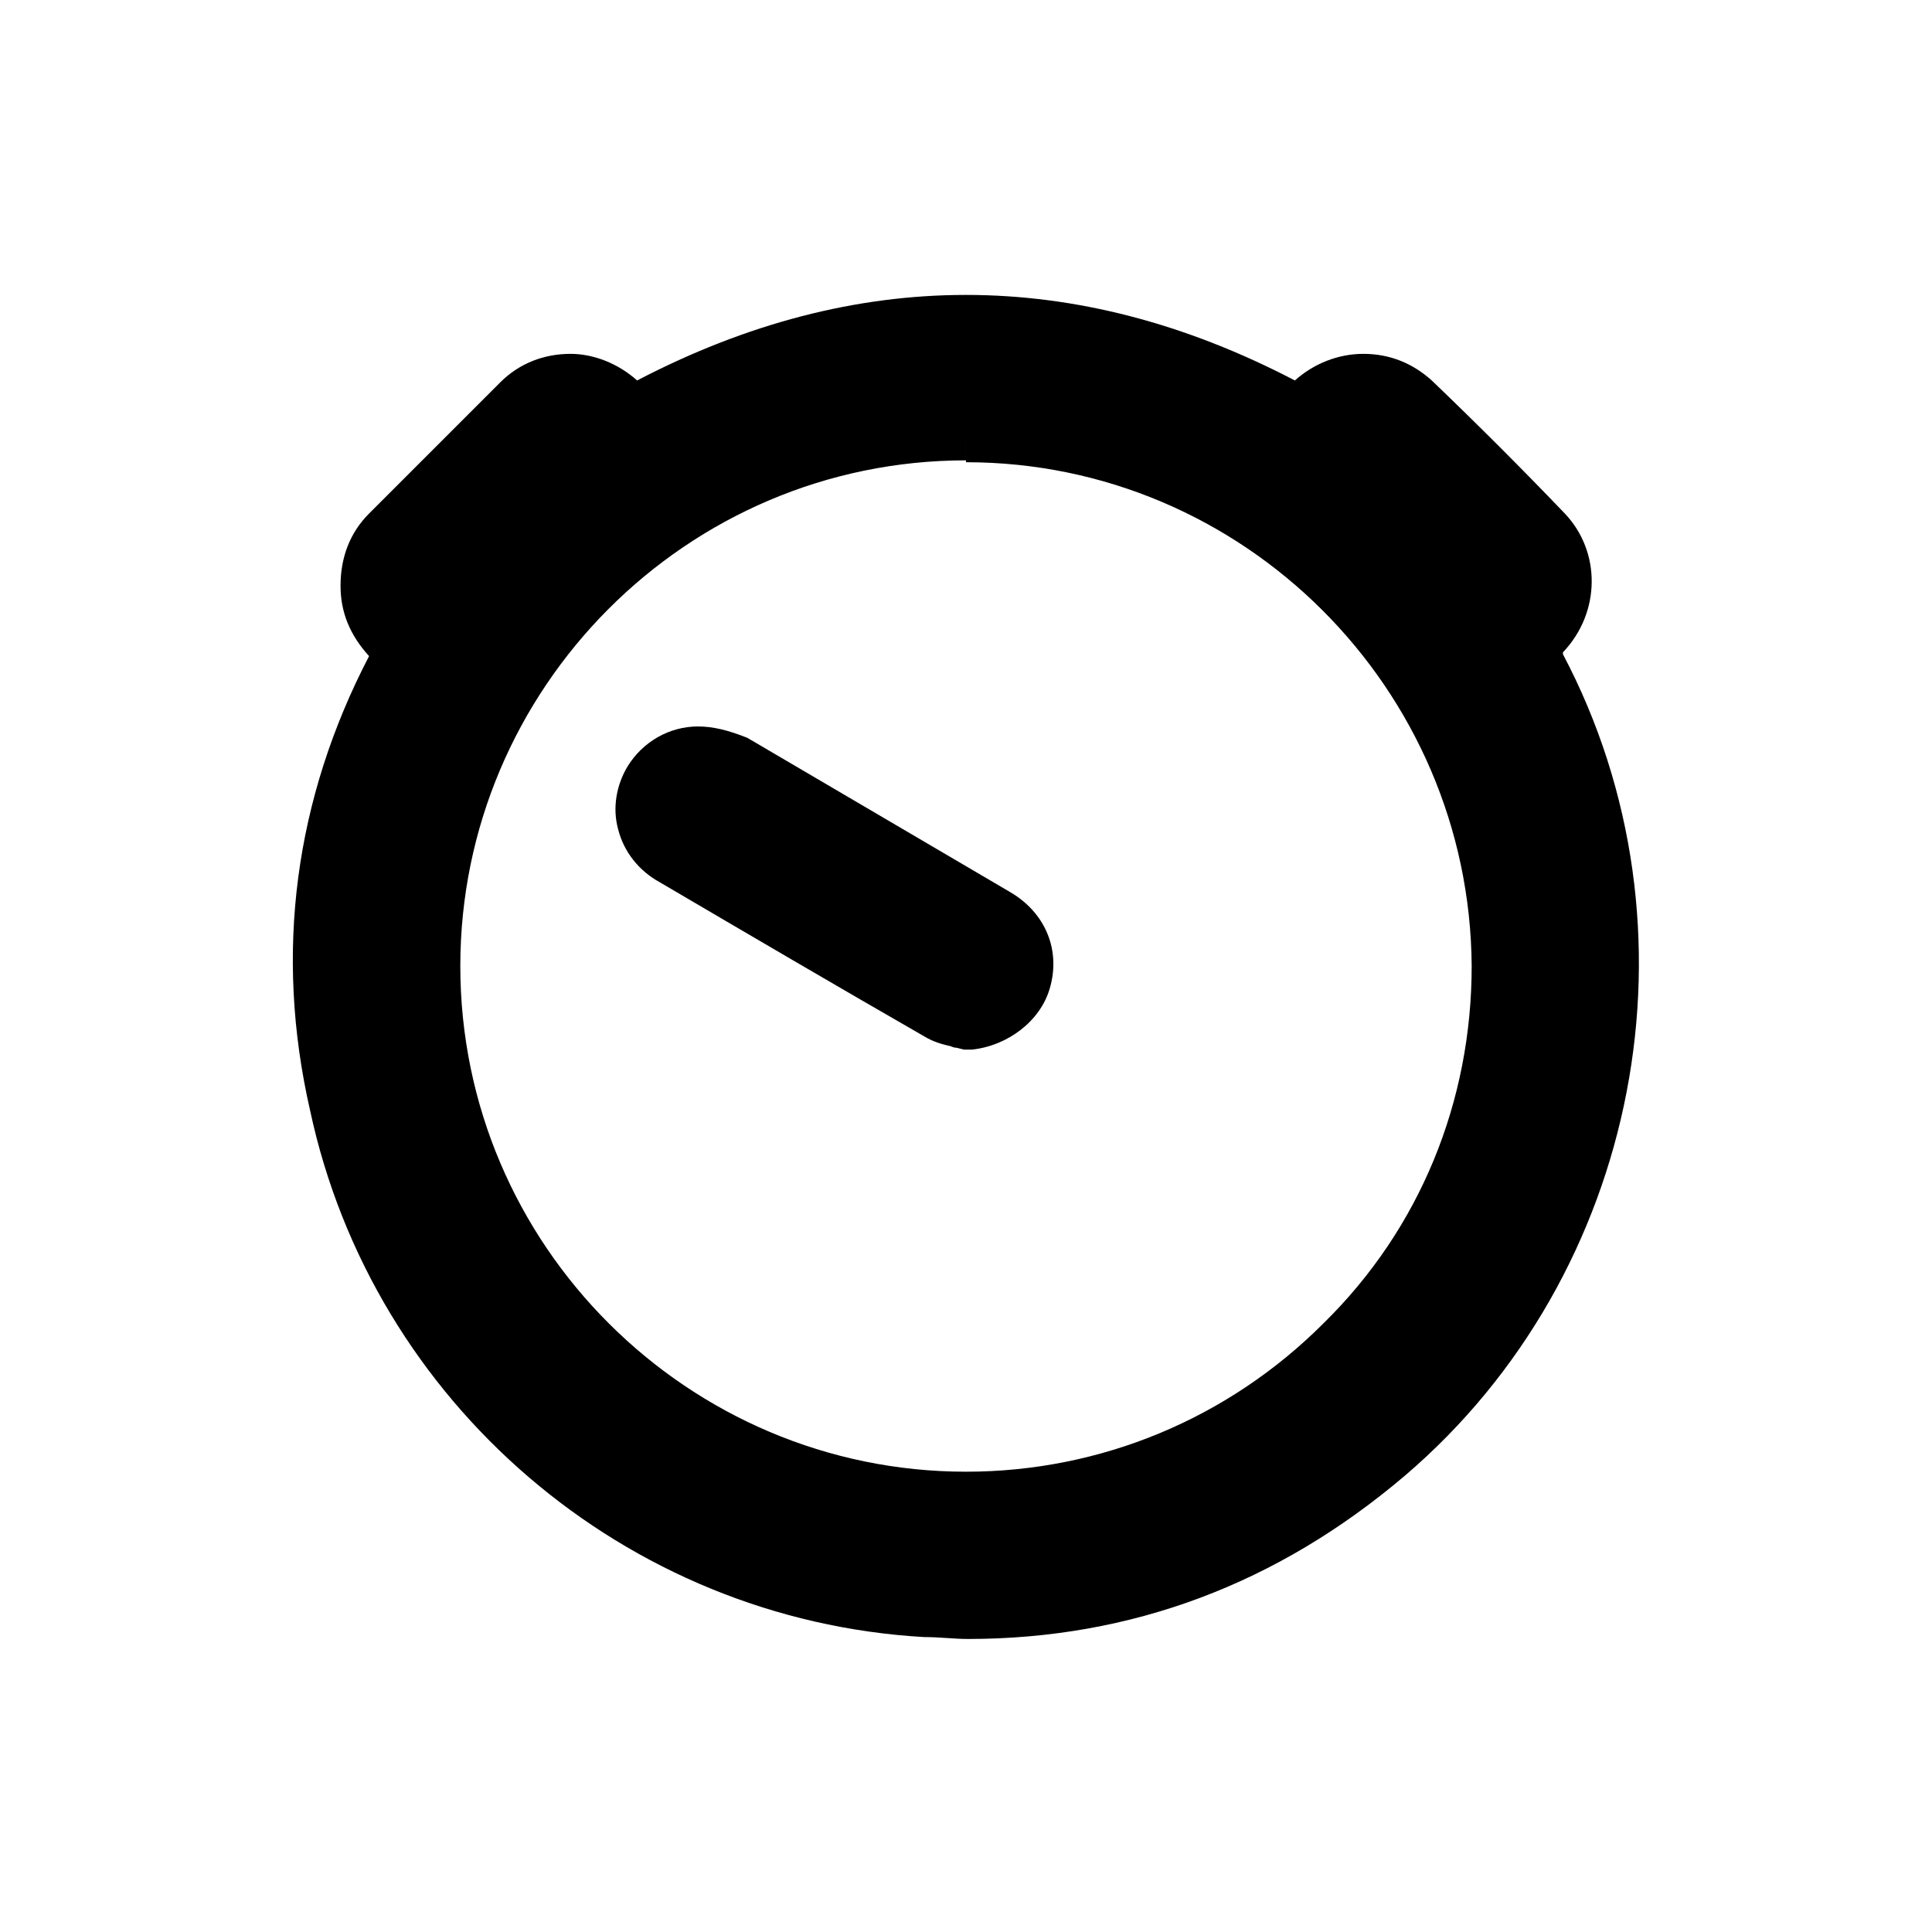 <?xml version="1.0" encoding="UTF-8"?>
<!-- The Best Svg Icon site in the world: iconSvg.co, Visit us! https://iconsvg.co -->
<svg fill="#000000" width="800px" height="800px" version="1.1" viewBox="144 144 512 512" xmlns="http://www.w3.org/2000/svg">
 <g>
  <path d="m226.18 438.29c16.625 77.586 83.633 135.02 162.73 139.55 4.031 0 8.062 0.504 11.586 0.504 43.328 0 82.121-14.609 115.88-43.328 62.477-53.402 80.109-145.1 41.82-217.64v-0.504c10.078-10.578 10.078-26.703 0.504-36.777-11.082-11.586-23.176-23.68-35.266-35.266-5.039-4.535-11.082-7.055-18.137-7.055-6.551 0-13.098 2.519-18.137 7.055-57.938-30.23-116.38-30.23-174.32 0-5.039-4.535-11.586-7.055-17.633-7.055-7.055 0-13.602 2.519-18.641 7.559-10.578 10.578-21.16 21.16-31.738 31.738l-3.023 3.023c-5.039 5.039-7.559 11.586-7.559 19.145 0 7.055 2.519 13.098 7.559 18.641-19.656 37.785-25.195 78.594-15.625 120.41zm173.82-181.37v9.574c73.555 0 133.51 59.953 134.01 133.51 0 35.77-13.602 69.527-39.297 94.715-25.191 25.191-58.945 39.297-94.715 39.297-73.555 0-134.01-59.953-134.01-134.01 0-73.555 59.953-134.01 134.01-134.01z"/>
  <path d="m328.96 336.52c-7.559 0-14.609 4.031-18.641 10.578-3.023 5.039-4.031 11.082-2.519 16.625 1.512 6.047 5.543 11.082 11.082 14.105 23.176 13.602 46.352 27.207 70.031 40.809 2.519 1.512 4.535 2.016 6.551 2.519 0.504 0 1.008 0.504 2.016 0.504l2.016 0.504h2.016c9.574-1.008 18.137-7.559 20.656-16.121 3.023-10.078-1.008-20.152-10.578-25.695-23.176-13.602-46.352-27.207-69.527-40.809-5.039-2.012-9.07-3.019-13.102-3.019z"/>
 </g>
</svg>